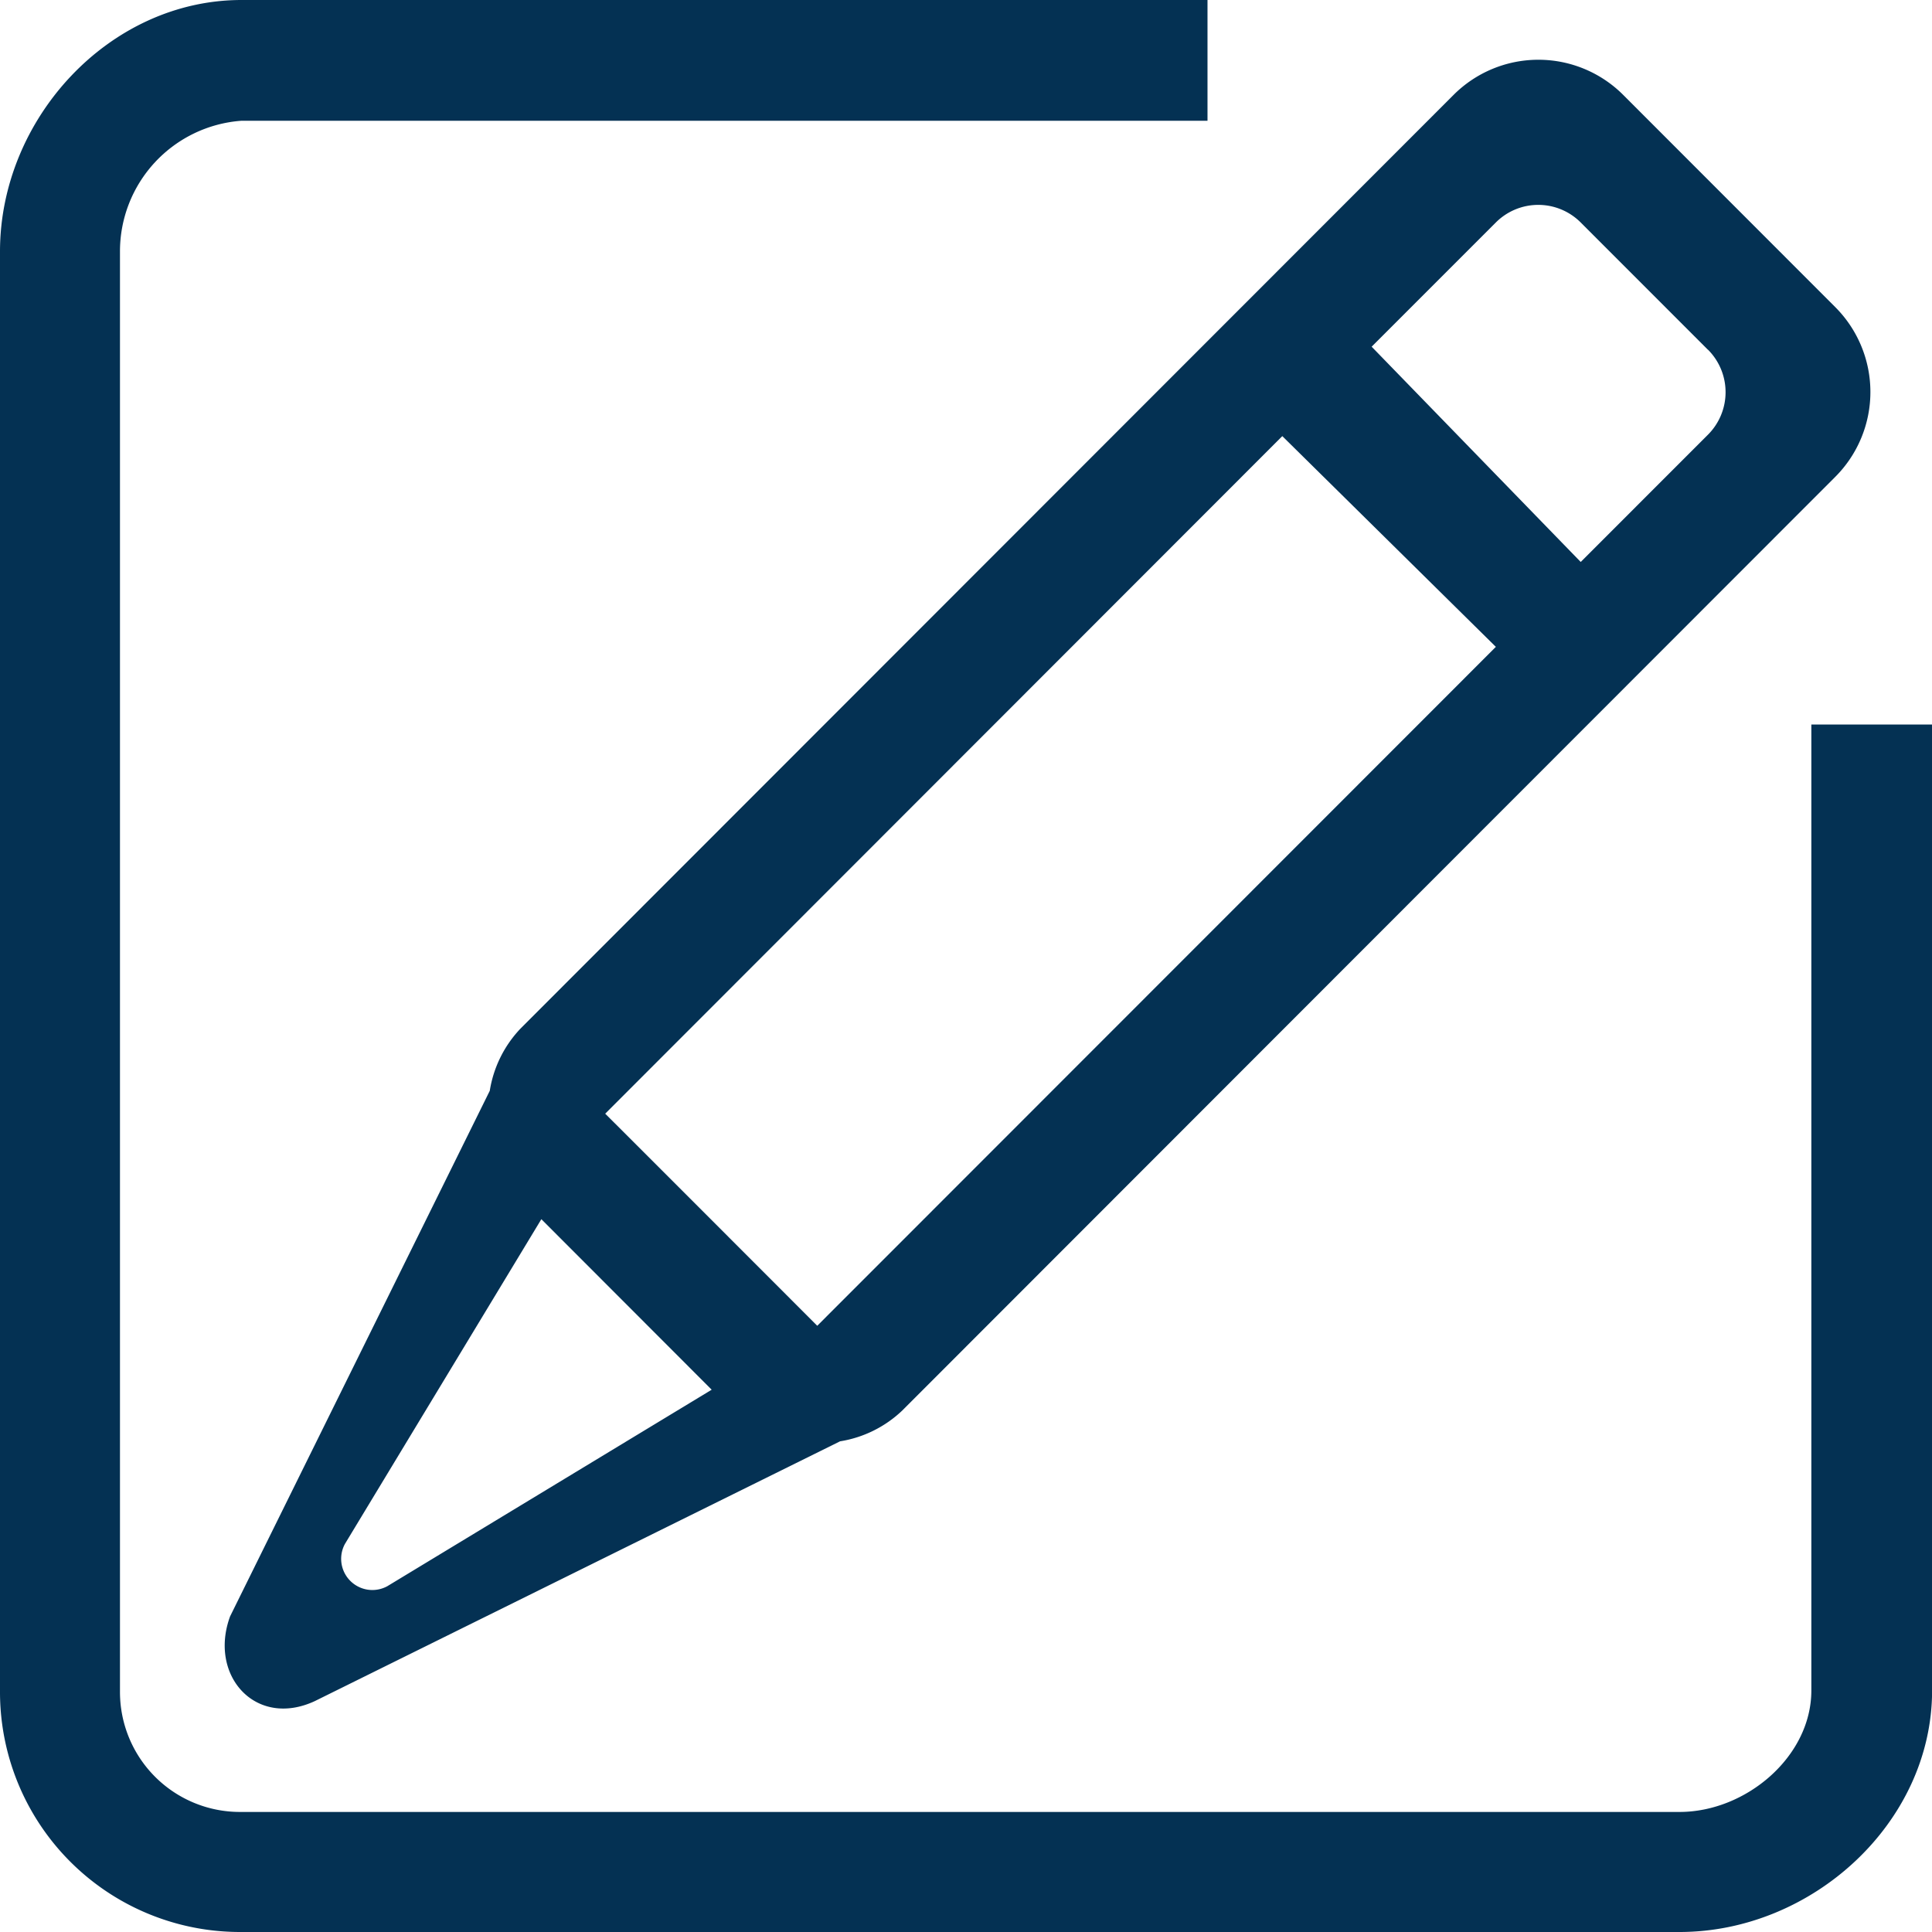 <svg xmlns="http://www.w3.org/2000/svg" width="76.701" height="76.701" viewBox="0 0 76.701 76.701">
  <g id="Groupe_4" data-name="Groupe 4" transform="translate(-20.321 -20.986)">
    <path id="_9" data-name="9" d="M211,222.687H153.845a9.528,9.528,0,0,1-9.524-9.532V155.969c0-5.264,4.328-9.983,9.588-9.983h38.35v4.794h-38.35a5.2,5.2,0,0,0-4.825,5.189v57.186a4.763,4.763,0,0,0,4.761,4.766H211c2.629,0,5.232-2.188,5.232-4.822v-38.35h4.794V213.1C221.022,218.364,216.256,222.687,211,222.687Zm-30.862-20.7a4.64,4.64,0,0,1-2.467,1.22l-20.851,10.313c-2.348,1.091-4.228-1.014-3.364-3.364l10.309-20.865a4.641,4.641,0,0,1,1.219-2.469l37.044-37.068a4.76,4.76,0,0,1,6.735,0l8.419,8.425a4.767,4.767,0,0,1,0,6.738Zm-22.12,5.288a1.239,1.239,0,0,0,1.681,1.683l12.876-7.8-6.762-6.77ZM168.348,190.2l26.881-26.9,8.478,8.366L176.766,198.62C173.61,195.46,169.243,191.09,168.348,190.2Zm43.779-30.328-5.052-5.054a2.38,2.38,0,0,0-3.368,0l-4.931,4.932,8.3,8.546,5.052-5.053A2.387,2.387,0,0,0,212.127,159.867Z" transform="translate(-124 -125)" fill="#043153" fill-rule="evenodd"/>
  </g>
</svg>
